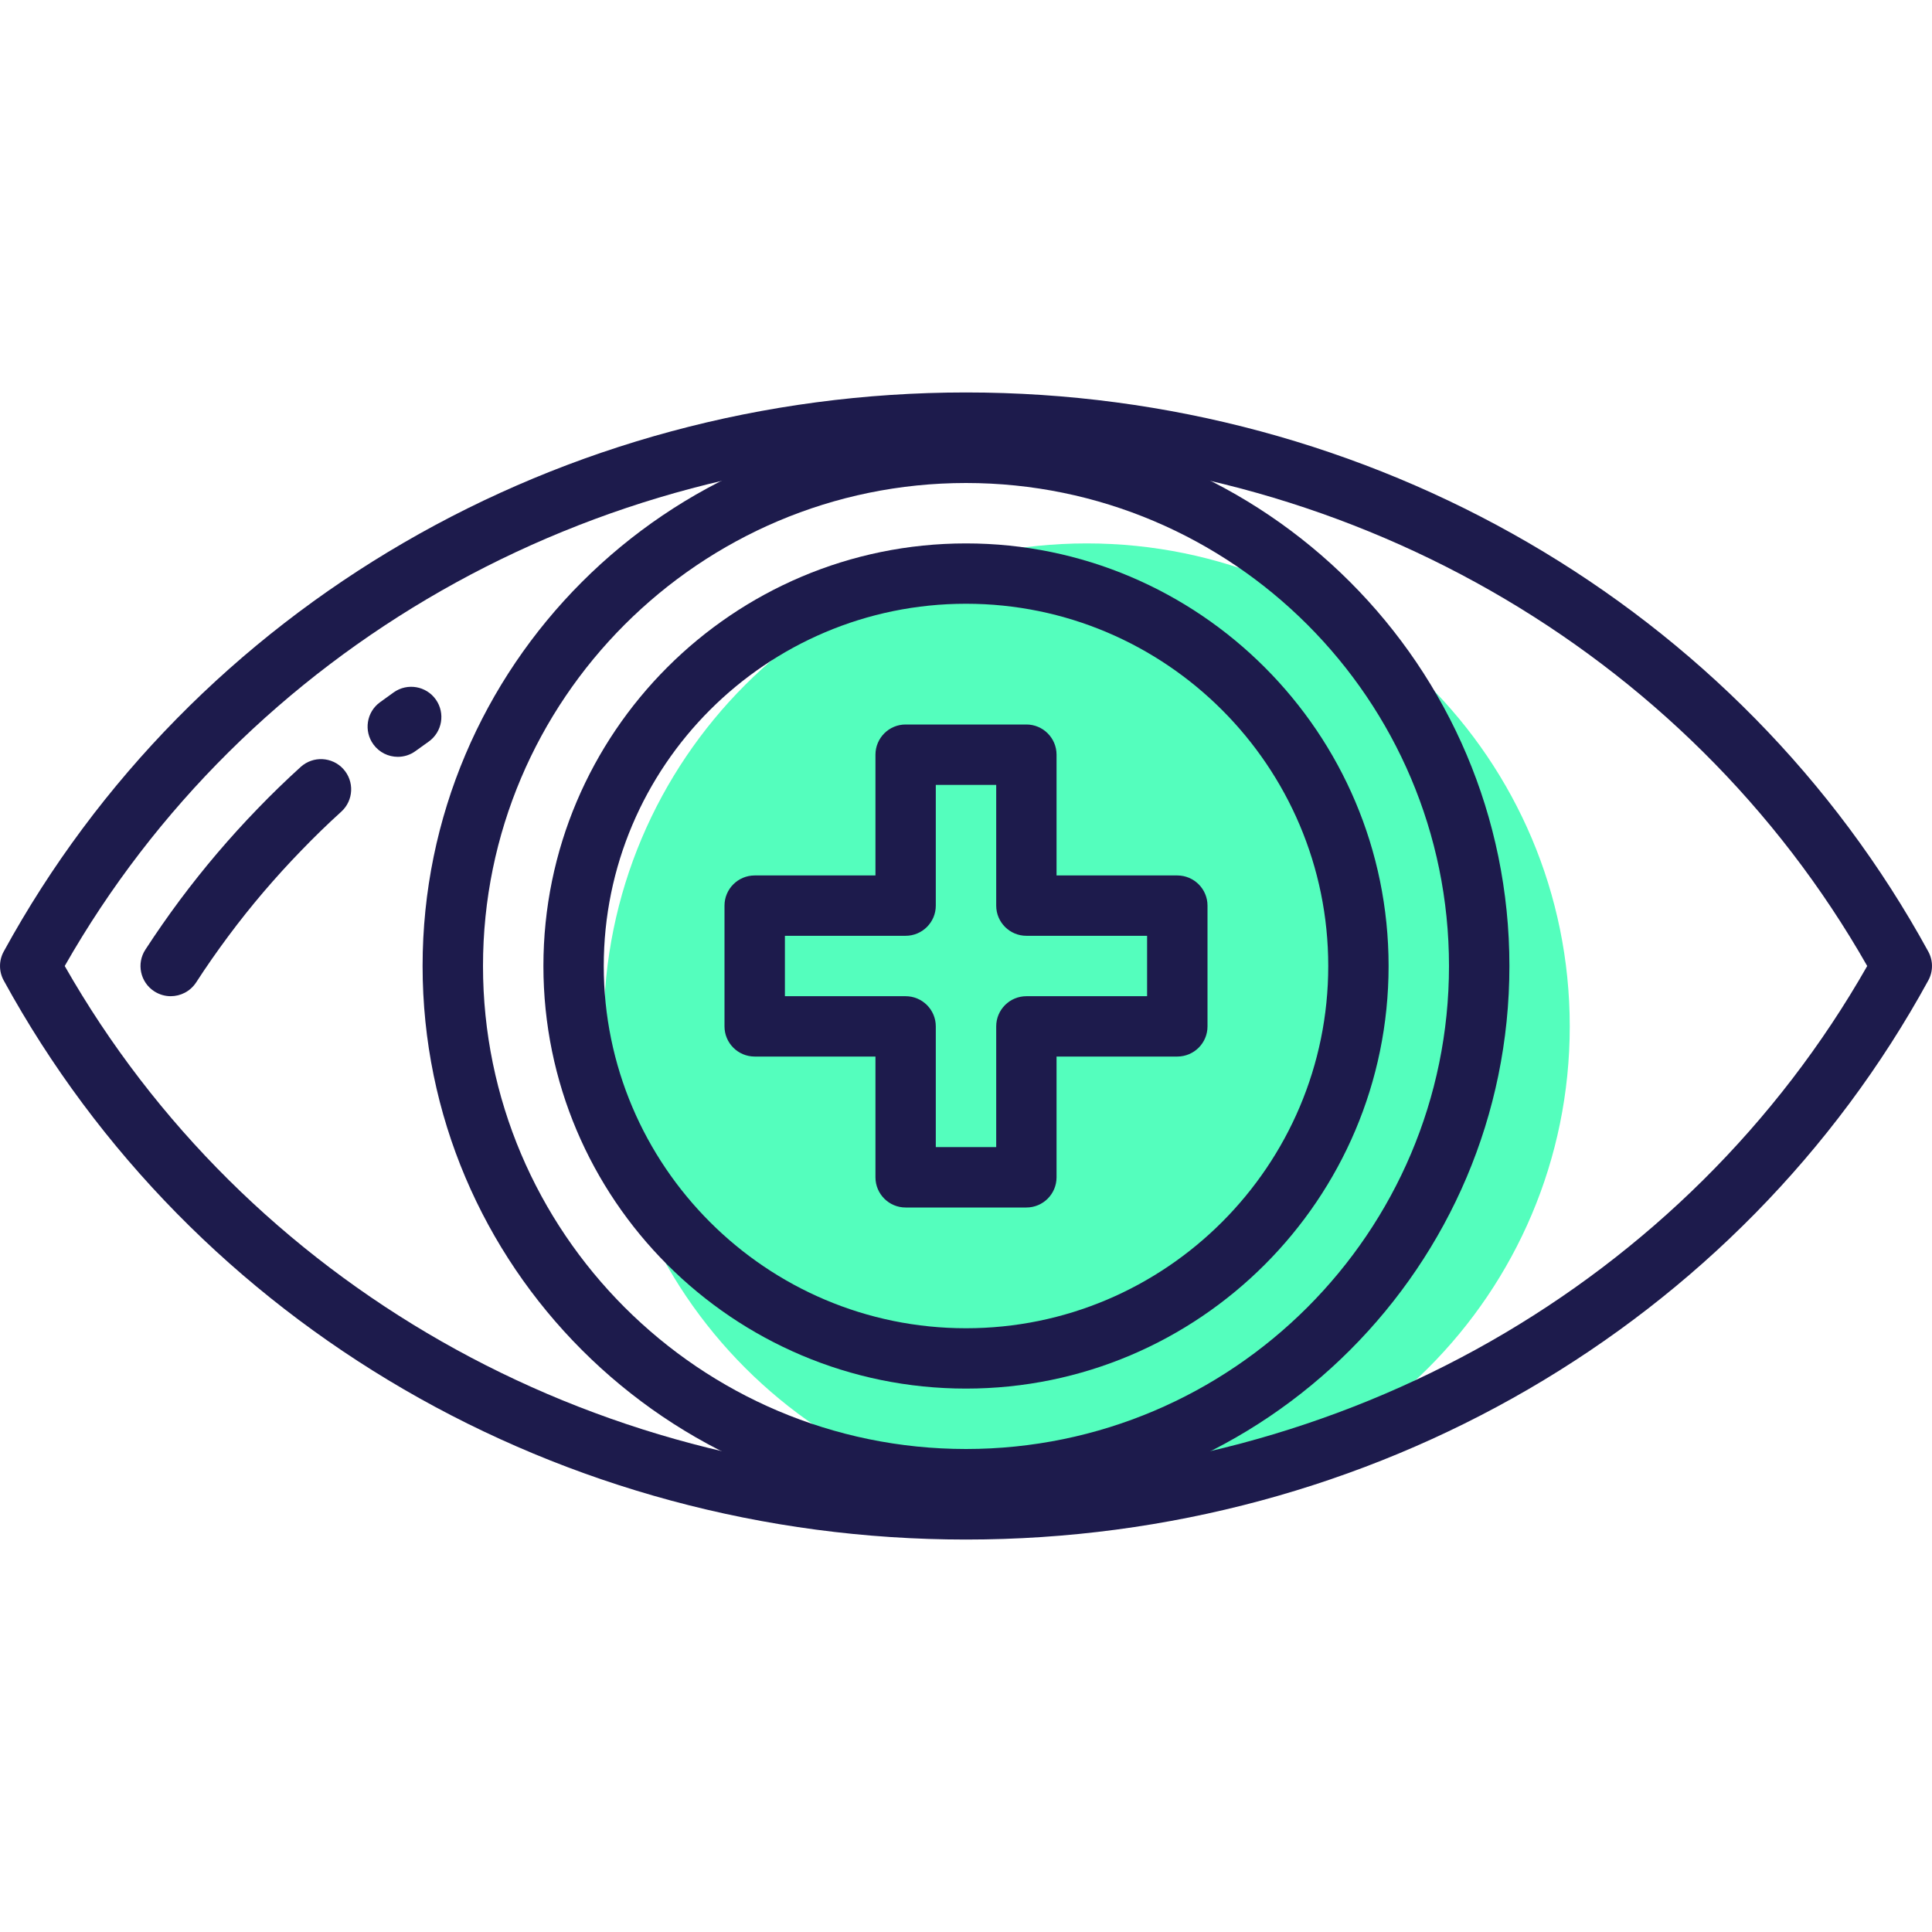 <svg xmlns="http://www.w3.org/2000/svg" width="30" height="30" viewBox="0 0 30 30" fill="none"><path d="M16.875 23.438C21.017 23.438 24.375 20.08 24.375 15.938C24.375 11.795 21.017 8.438 16.875 8.438C12.733 8.438 9.375 11.795 9.375 15.938C9.375 20.08 12.733 23.438 16.875 23.438Z" fill="#54FEBD"></path><path d="M15 23.906C8.714 23.906 2.988 20.58 0.058 15.225C-0.019 15.085 -0.019 14.915 0.058 14.775C2.988 9.42 8.714 6.094 15 6.094C21.286 6.094 27.012 9.42 29.942 14.775C30.019 14.915 30.019 15.085 29.942 15.225C27.012 20.58 21.286 23.906 15 23.906ZM1.005 15C3.808 19.922 9.145 22.969 15 22.969C20.855 22.969 26.192 19.922 28.994 15C26.192 10.078 20.855 7.031 15 7.031C9.145 7.031 3.808 10.078 1.005 15Z" fill="#1D1B4C"></path><path d="M6.177 11.752C6.032 11.752 5.89 11.685 5.798 11.559C5.646 11.35 5.691 11.057 5.9 10.905L6.115 10.75C6.327 10.601 6.619 10.652 6.768 10.863C6.917 11.075 6.867 11.367 6.655 11.517L6.454 11.661C6.37 11.723 6.273 11.752 6.177 11.752Z" fill="#1D1B4C"></path><path d="M2.65 15.469C2.563 15.469 2.474 15.444 2.395 15.393C2.178 15.252 2.116 14.962 2.258 14.745C2.429 14.482 2.608 14.225 2.794 13.975C2.981 13.725 3.175 13.481 3.376 13.245C3.578 13.008 3.787 12.778 4.002 12.556C4.217 12.333 4.44 12.117 4.669 11.909C4.861 11.735 5.157 11.75 5.331 11.941C5.505 12.133 5.491 12.429 5.3 12.603C5.085 12.798 4.877 13 4.676 13.209C4.474 13.417 4.279 13.632 4.09 13.853C3.902 14.074 3.72 14.302 3.546 14.536C3.372 14.77 3.204 15.01 3.045 15.256C2.954 15.394 2.804 15.469 2.65 15.469Z" fill="#1D1B4C"></path><path d="M15 23.438C10.348 23.438 6.562 19.652 6.562 15C6.562 10.348 10.348 6.562 15 6.562C19.652 6.562 23.438 10.348 23.438 15C23.438 19.652 19.652 23.438 15 23.438ZM15 7.5C10.865 7.5 7.5 10.865 7.5 15C7.5 19.135 10.865 22.5 15 22.5C19.135 22.5 22.5 19.135 22.5 15C22.5 10.865 19.135 7.5 15 7.5Z" fill="#1D1B4C"></path><path d="M15 21.562C11.381 21.562 8.438 18.619 8.438 15C8.438 11.381 11.381 8.438 15 8.438C18.619 8.438 21.562 11.381 21.562 15C21.562 18.619 18.619 21.562 15 21.562ZM15 9.375C11.898 9.375 9.375 11.898 9.375 15C9.375 18.102 11.898 20.625 15 20.625C18.102 20.625 20.625 18.102 20.625 15C20.625 11.898 18.102 9.375 15 9.375Z" fill="#1D1B4C"></path><path d="M15.938 18.75H14.062C13.804 18.75 13.594 18.54 13.594 18.281V16.406H11.719C11.46 16.406 11.25 16.196 11.25 15.938V14.062C11.25 13.804 11.46 13.594 11.719 13.594H13.594V11.719C13.594 11.46 13.804 11.25 14.062 11.25H15.938C16.196 11.25 16.406 11.46 16.406 11.719V13.594H18.281C18.54 13.594 18.75 13.804 18.75 14.062V15.938C18.75 16.196 18.54 16.406 18.281 16.406H16.406V18.281C16.406 18.54 16.196 18.75 15.938 18.75ZM14.531 17.812H15.469V15.938C15.469 15.679 15.679 15.469 15.938 15.469H17.812V14.531H15.938C15.679 14.531 15.469 14.321 15.469 14.062V12.188H14.531V14.062C14.531 14.321 14.321 14.531 14.062 14.531H12.188V15.469H14.062C14.321 15.469 14.531 15.679 14.531 15.938V17.812Z" fill="#1D1B4C"></path></svg>